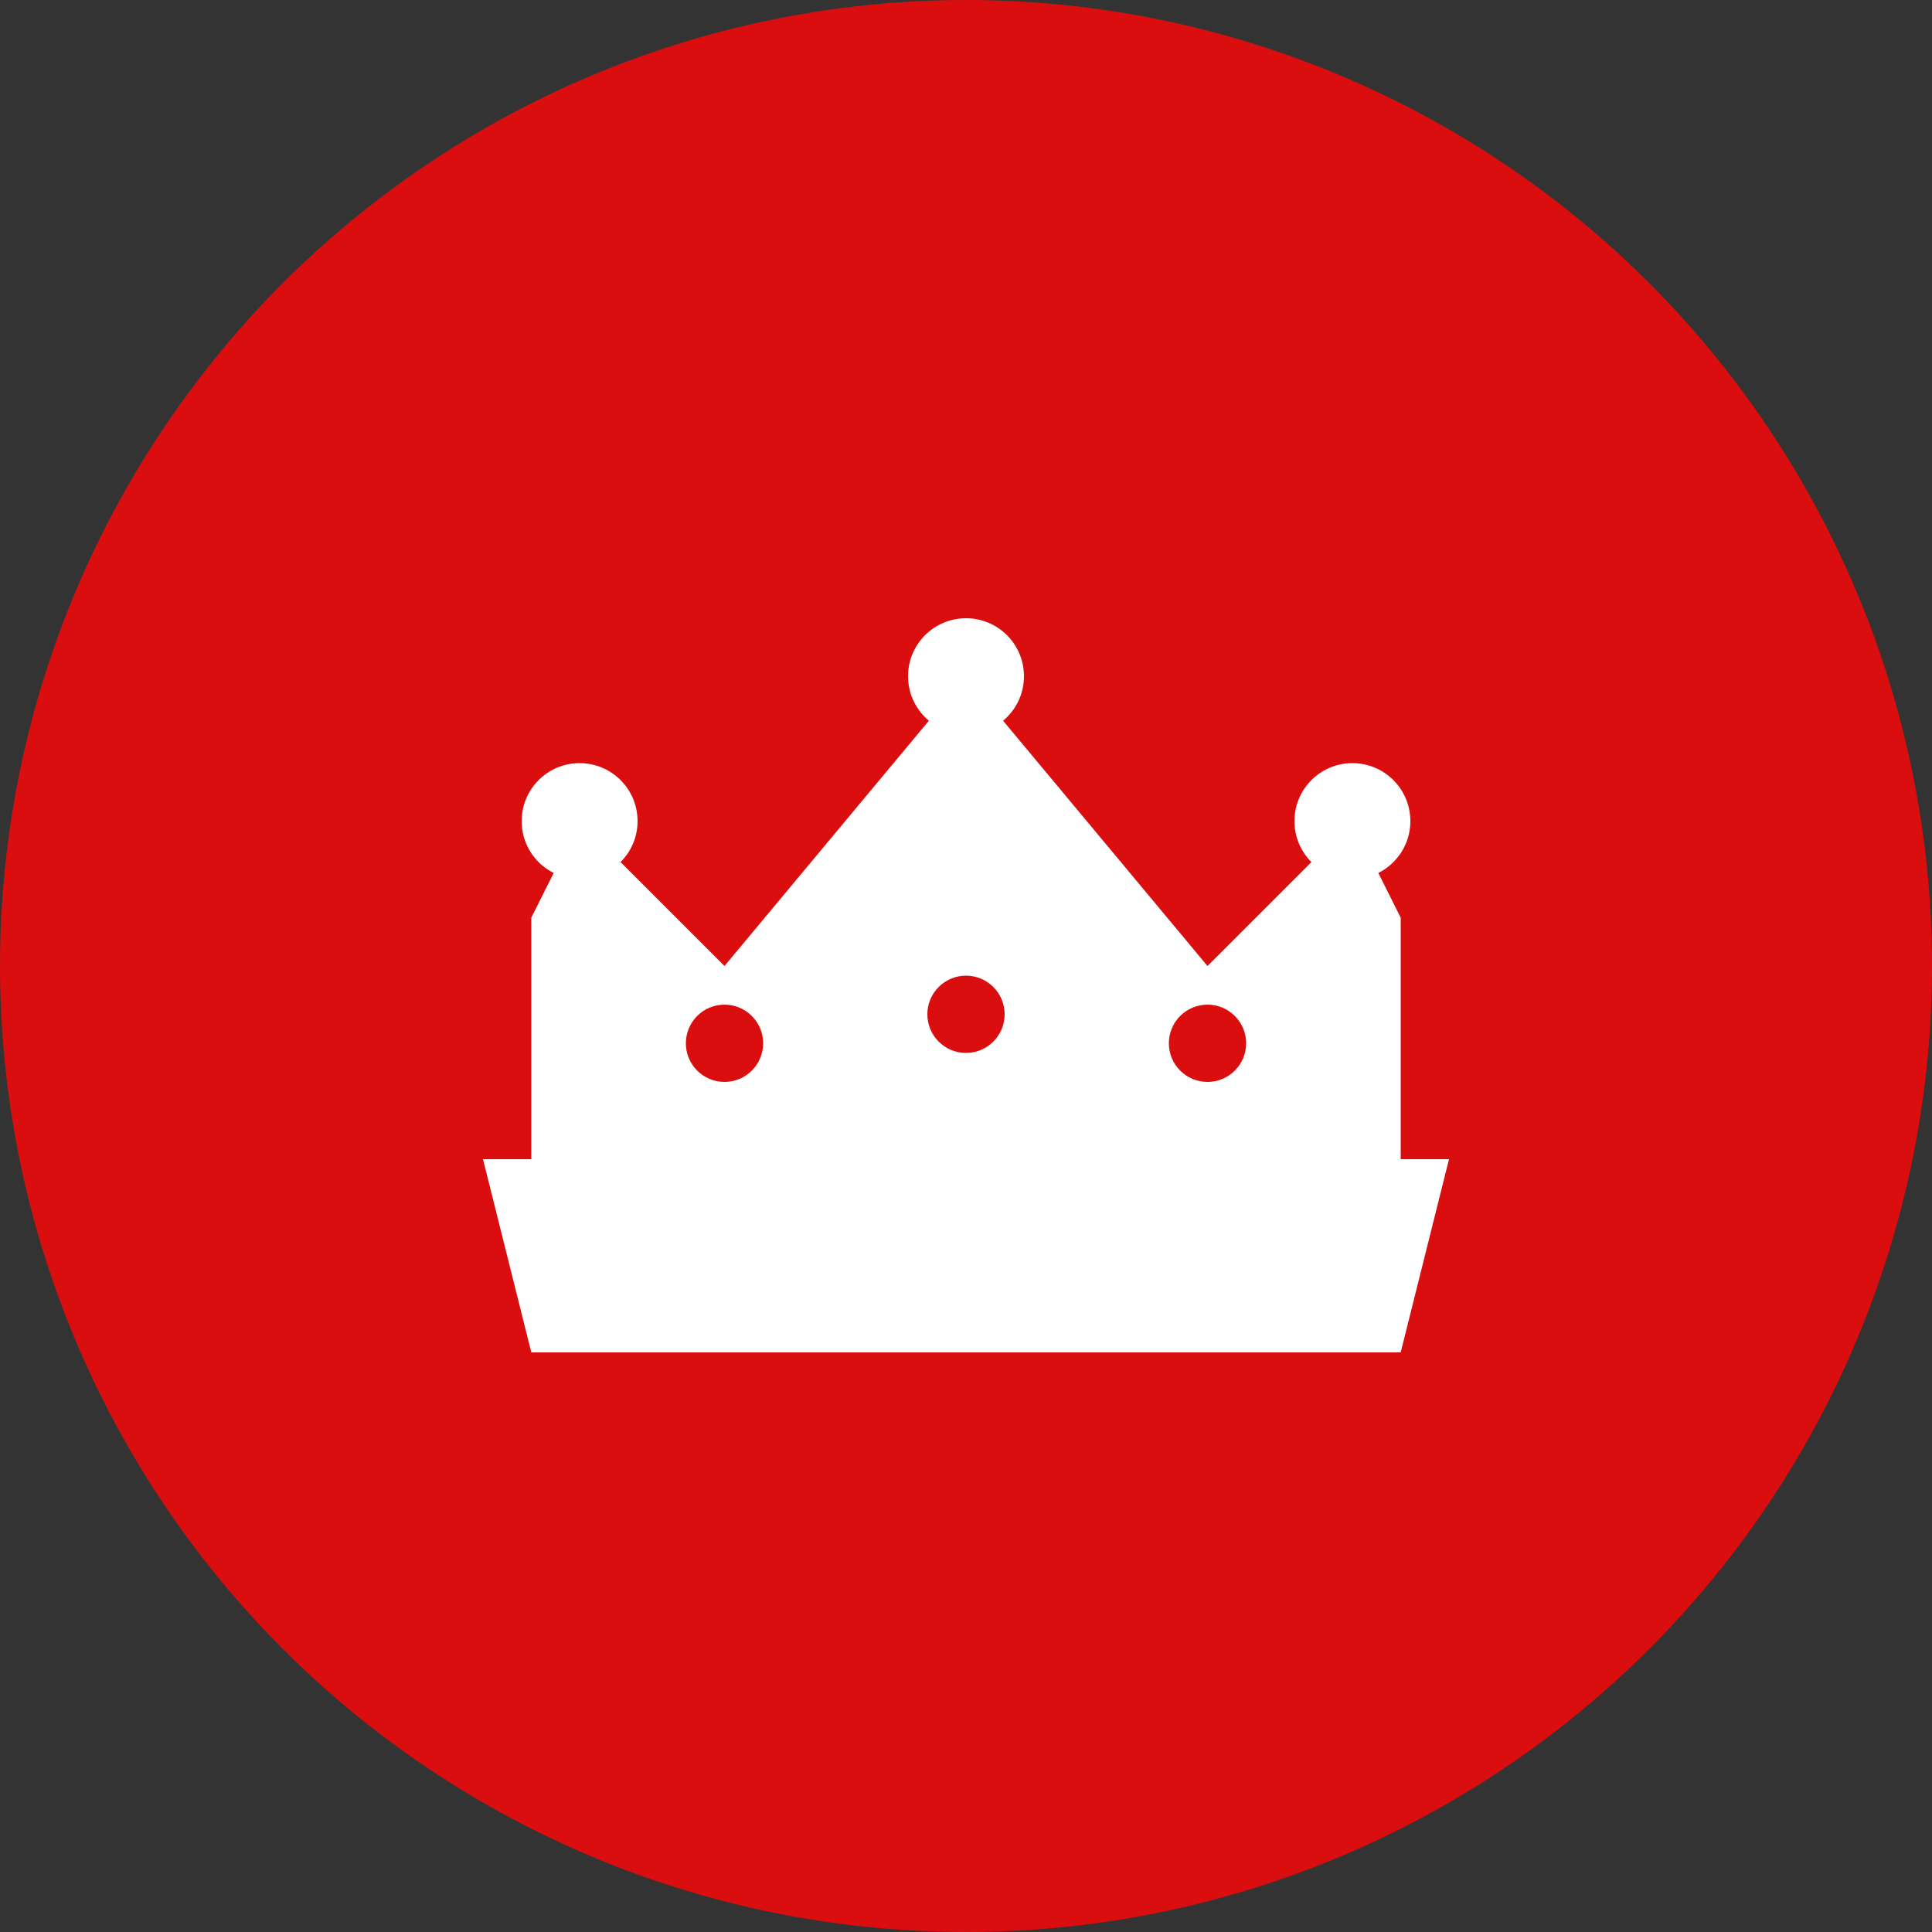 <svg xmlns="http://www.w3.org/2000/svg" viewBox="0 0 200 200">
  <rect x="0" y="0" width="200" height="200" fill="#333333" stroke="none"/>
  <!-- Red circular background -->
  <circle cx="100" cy="100" r="100" fill="#da0e0e"/>
  
  <!-- White crown icon -->
  <g fill="white">
    <!-- Crown base -->
    <path d="M 50 120 L 150 120 L 145 140 L 55 140 Z"/>
    
    <!-- Crown points and jewels -->
    <circle cx="60" cy="85" r="6"/>
    <circle cx="100" cy="70" r="6"/>
    <circle cx="140" cy="85" r="6"/>
    
    <!-- Crown body -->
    <path d="M 55 95 L 60 85 L 75 100 L 100 70 L 125 100 L 140 85 L 145 95 L 145 120 L 55 120 Z"/>
    
    <!-- Decorative gems on crown -->
    <circle cx="75" cy="108" r="4" fill="#da0e0e"/>
    <circle cx="100" cy="105" r="4" fill="#da0e0e"/>
    <circle cx="125" cy="108" r="4" fill="#da0e0e"/>
  </g>
</svg>